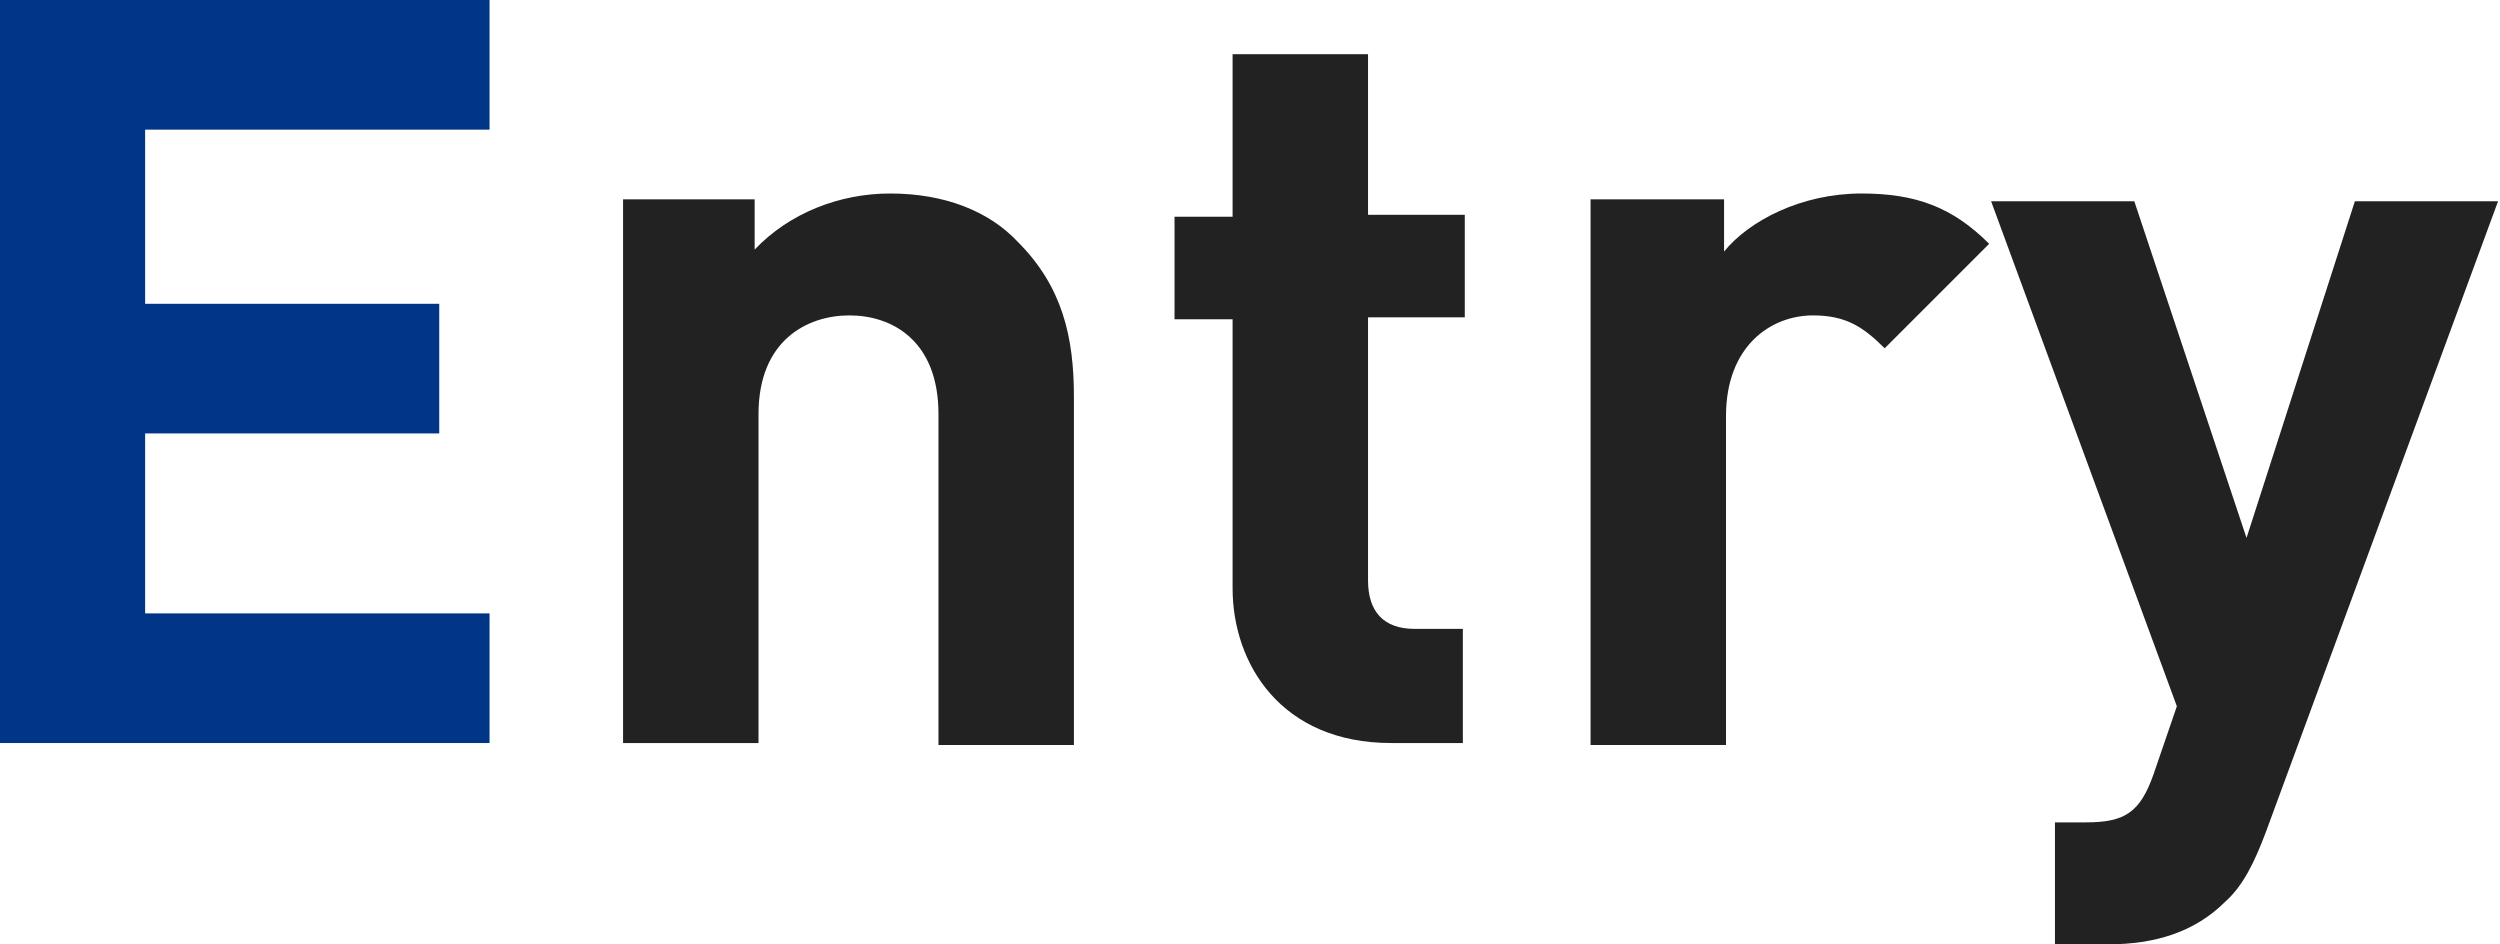 <?xml version="1.0" encoding="utf-8"?>
<!-- Generator: Adobe Illustrator 26.2.1, SVG Export Plug-In . SVG Version: 6.00 Build 0)  -->
<svg version="1.1" id="レイヤー_1" xmlns="http://www.w3.org/2000/svg" xmlns:xlink="http://www.w3.org/1999/xlink" x="0px"
	 y="0px" viewBox="0 0 129.2 48.8" style="enable-background:new 0 0 129.2 48.8;" xml:space="preserve">
<style type="text/css">
	.st0{fill:#003685;}
	.st1{fill:#222222;}
</style>
<g>
	<g>
		<path class="st0" d="M0,38.4V0h25.3v6.7H7.5v9h15.2v6.7H7.5v9.3h17.8v6.7H0z"/>
		<path class="st1" d="M48.5,38.4v-17c0-3.8-2.4-5.1-4.6-5.1c-2.2,0-4.7,1.3-4.7,5.1v17h-7V10.3H39v2.6c1.8-1.9,4.4-2.9,7-2.9
			c2.8,0,5.1,0.9,6.6,2.5c2.3,2.3,2.9,4.9,2.9,8v18H48.5z"/>
		<path class="st1" d="M71.9,38.4c-5.7,0-8.2-4.1-8.2-8V16.5h-3v-5.3h3V2.8h7v8.3h5v5.3h-5V30c0,1.6,0.8,2.5,2.4,2.5h2.5v5.9H71.9z"
			/>
		<path class="st1" d="M97.4,18c-1.1-1.1-2-1.7-3.7-1.7c-2.2,0-4.5,1.6-4.5,5.2v17h-7V10.3h6.9V13c1.3-1.6,4-3,7.1-3
			c2.8,0,4.7,0.7,6.6,2.6L97.4,18z"/>
		<path class="st1" d="M117.1,43c-0.6,1.6-1.2,2.8-2.1,3.6c-1.6,1.6-3.7,2.2-6,2.2h-2.8v-6.3h1.6c2,0,2.8-0.5,3.5-2.5l1.2-3.5
			l-9.6-26.1h7.4l5.8,17.4l5.6-17.4h7.4L117.1,43z"/>
	</g>
</g>
</svg>